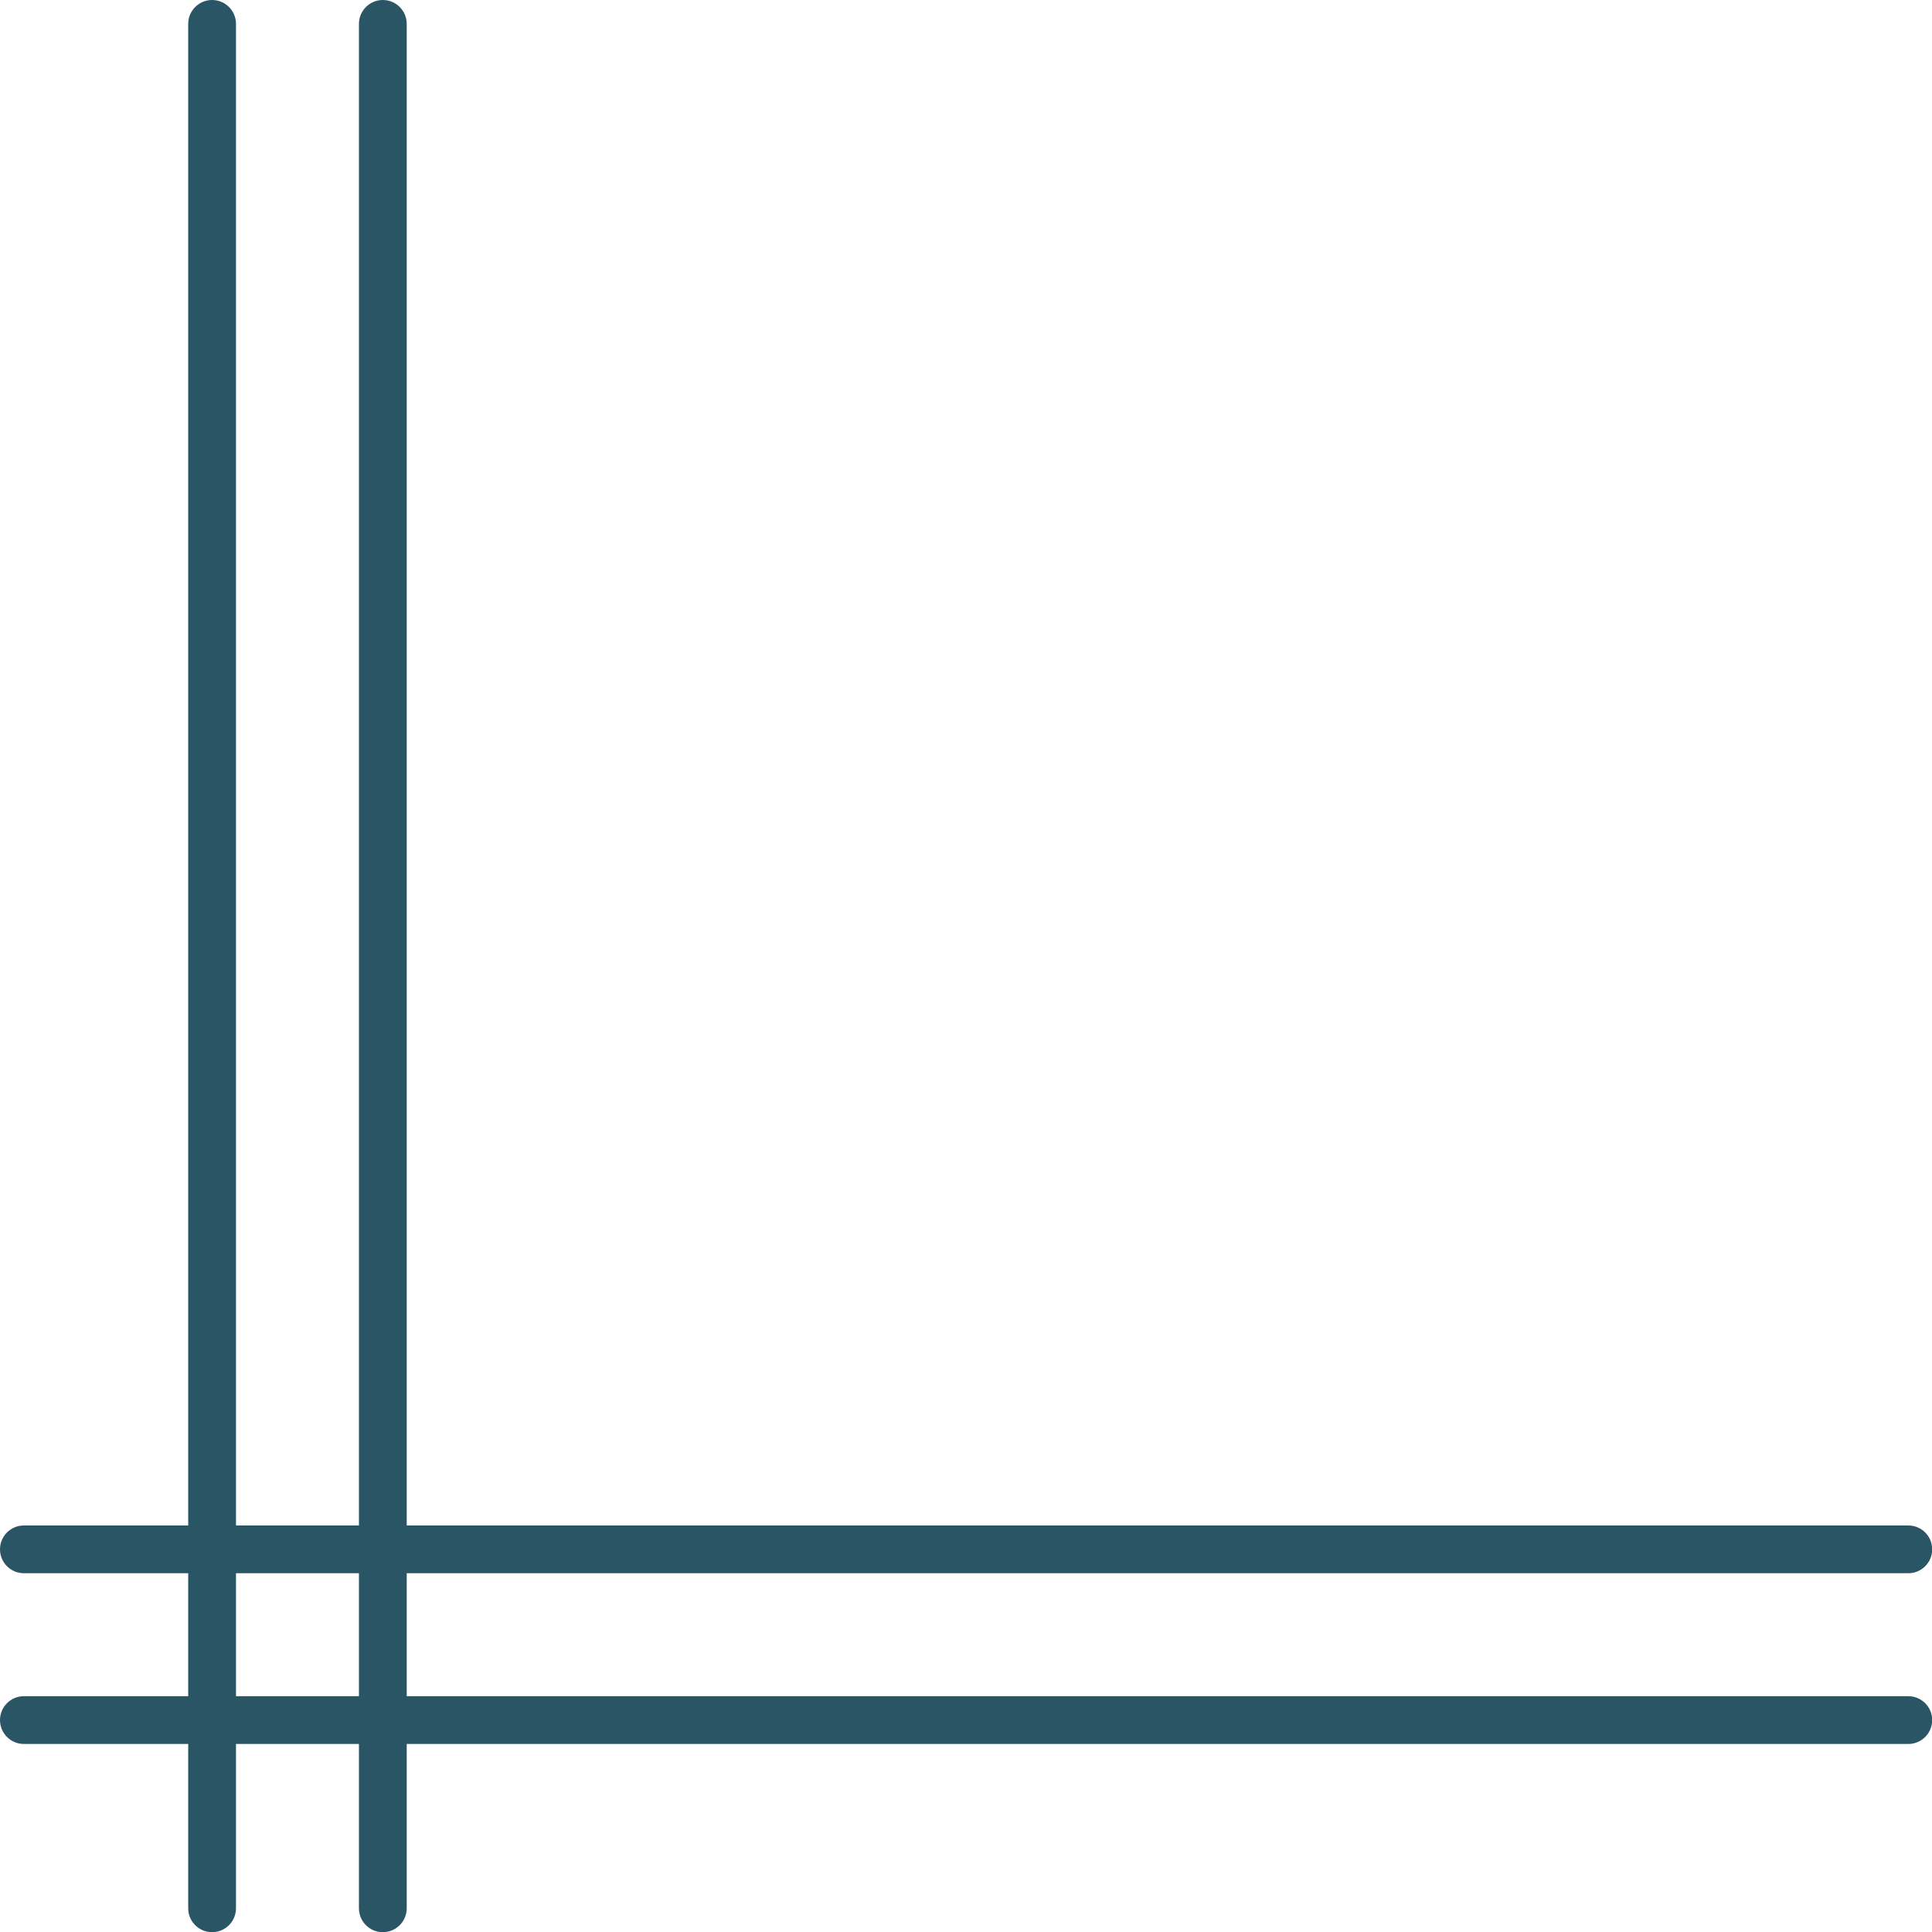 <?xml version="1.0" encoding="UTF-8" standalone="no"?><svg xmlns="http://www.w3.org/2000/svg" xmlns:xlink="http://www.w3.org/1999/xlink" fill="#2a5565" height="323.5" preserveAspectRatio="xMidYMid meet" version="1" viewBox="0.0 0.0 323.5 323.5" width="323.5" zoomAndPan="magnify"><g id="change1_1"><path d="M319.53,284.016H68.102v-20.588H319.53c2.209,0,4-1.791,4-4s-1.791-4-4-4H68.102V4c0-2.209-1.791-4-4-4s-4,1.791-4,4 v251.428H39.514V4c0-2.209-1.791-4-4-4s-4,1.791-4,4v251.428H4c-2.209,0-4,1.791-4,4s1.791,4,4,4h27.514v20.588H4 c-2.209,0-4,1.791-4,4s1.791,4,4,4h27.514v27.514c0,2.209,1.791,4,4,4s4-1.791,4-4v-27.514h20.588v27.514c0,2.209,1.791,4,4,4 s4-1.791,4-4v-27.514H319.53c2.209,0,4-1.791,4-4S321.739,284.016,319.53,284.016z M39.514,284.016v-20.588h20.588v20.588H39.514z" fill="inherit"/></g></svg>